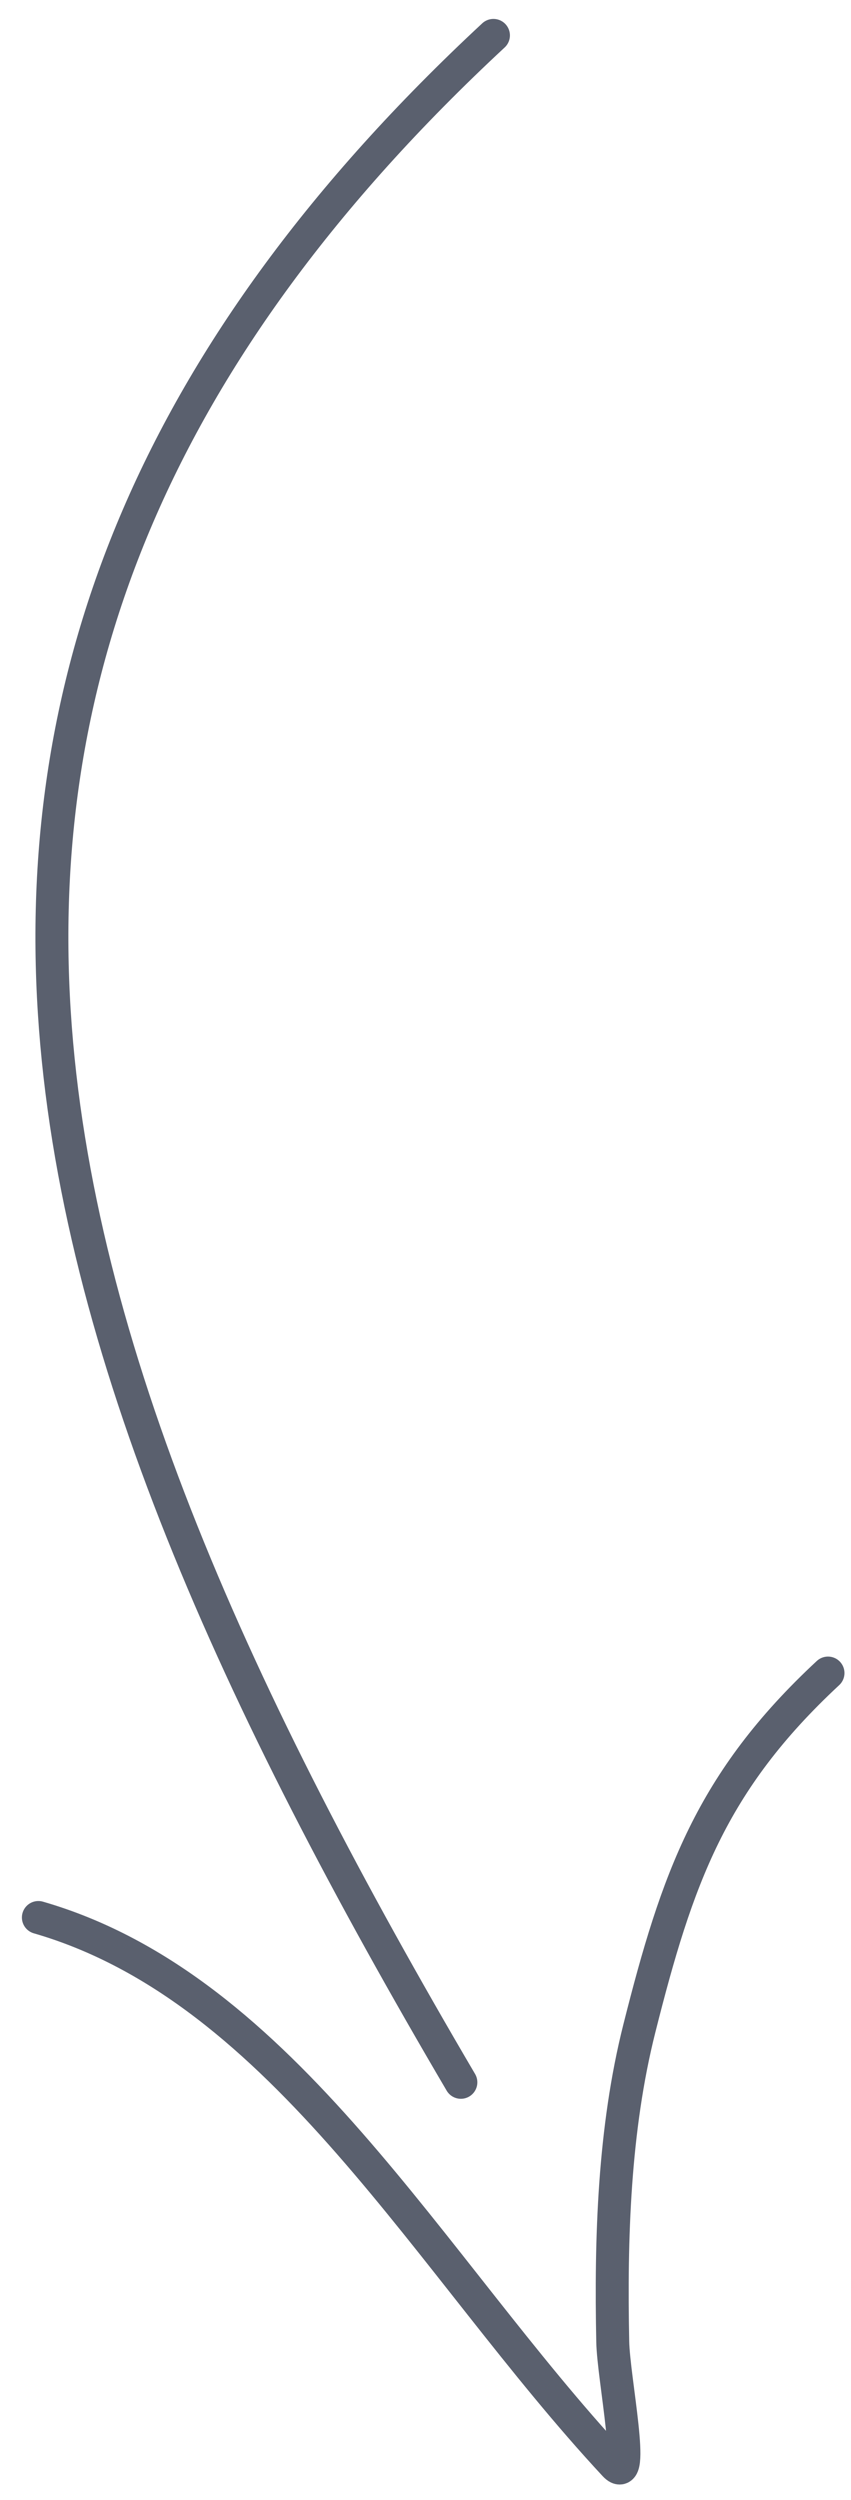 <svg width="32" height="94" viewBox="0 0 32 94" fill="none" xmlns="http://www.w3.org/2000/svg">
<path d="M18.555 1.331C-7.084 25.164 0.567 49.774 17.33 78.298M31.135 62.909C26.733 67.001 25.461 70.637 24.042 76.268C23.085 80.065 22.961 84.161 23.041 88.056C23.07 89.45 23.923 93.553 23.113 92.682C16.153 85.195 10.694 74.775 1.443 72.1" stroke="#5A606E" stroke-width="1.239" stroke-linecap="round"/>
</svg>
